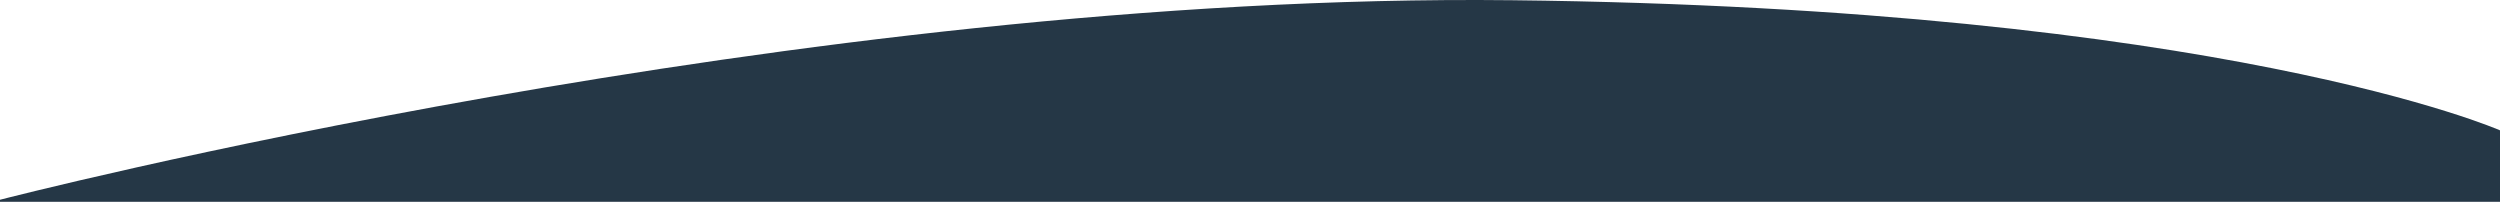 <?xml version="1.0" encoding="UTF-8"?>
<svg width="768px" height="62px" viewBox="0 0 768 62" version="1.1" xmlns="http://www.w3.org/2000/svg" xmlns:xlink="http://www.w3.org/1999/xlink">
    <!-- Generator: Sketch 46.2 (44496) - http://www.bohemiancoding.com/sketch -->
    <title>Mask</title>
    <desc>Created with Sketch.</desc>
    <defs>
        <path d="M0,61.364 C0,61.364 246.193,-2.398 464.533,0.07 C682.873,2.538 768,40.044 768,40.044 L768,62 L0,62 L0,61.364 Z" id="path-1"></path>
    </defs>
    <g id="Symbols" stroke="none" stroke-width="1" fill="none" fill-rule="evenodd">
        <g id="Footer--Tablet">
            <g id="Footer">
                <mask id="mask-2" fill="white">
                    <use xlink:href="#path-1"></use>
                </mask>
                <use id="Mask" fill="#253746" xlink:href="#path-1"></use>
            </g>
        </g>
    </g>
</svg>